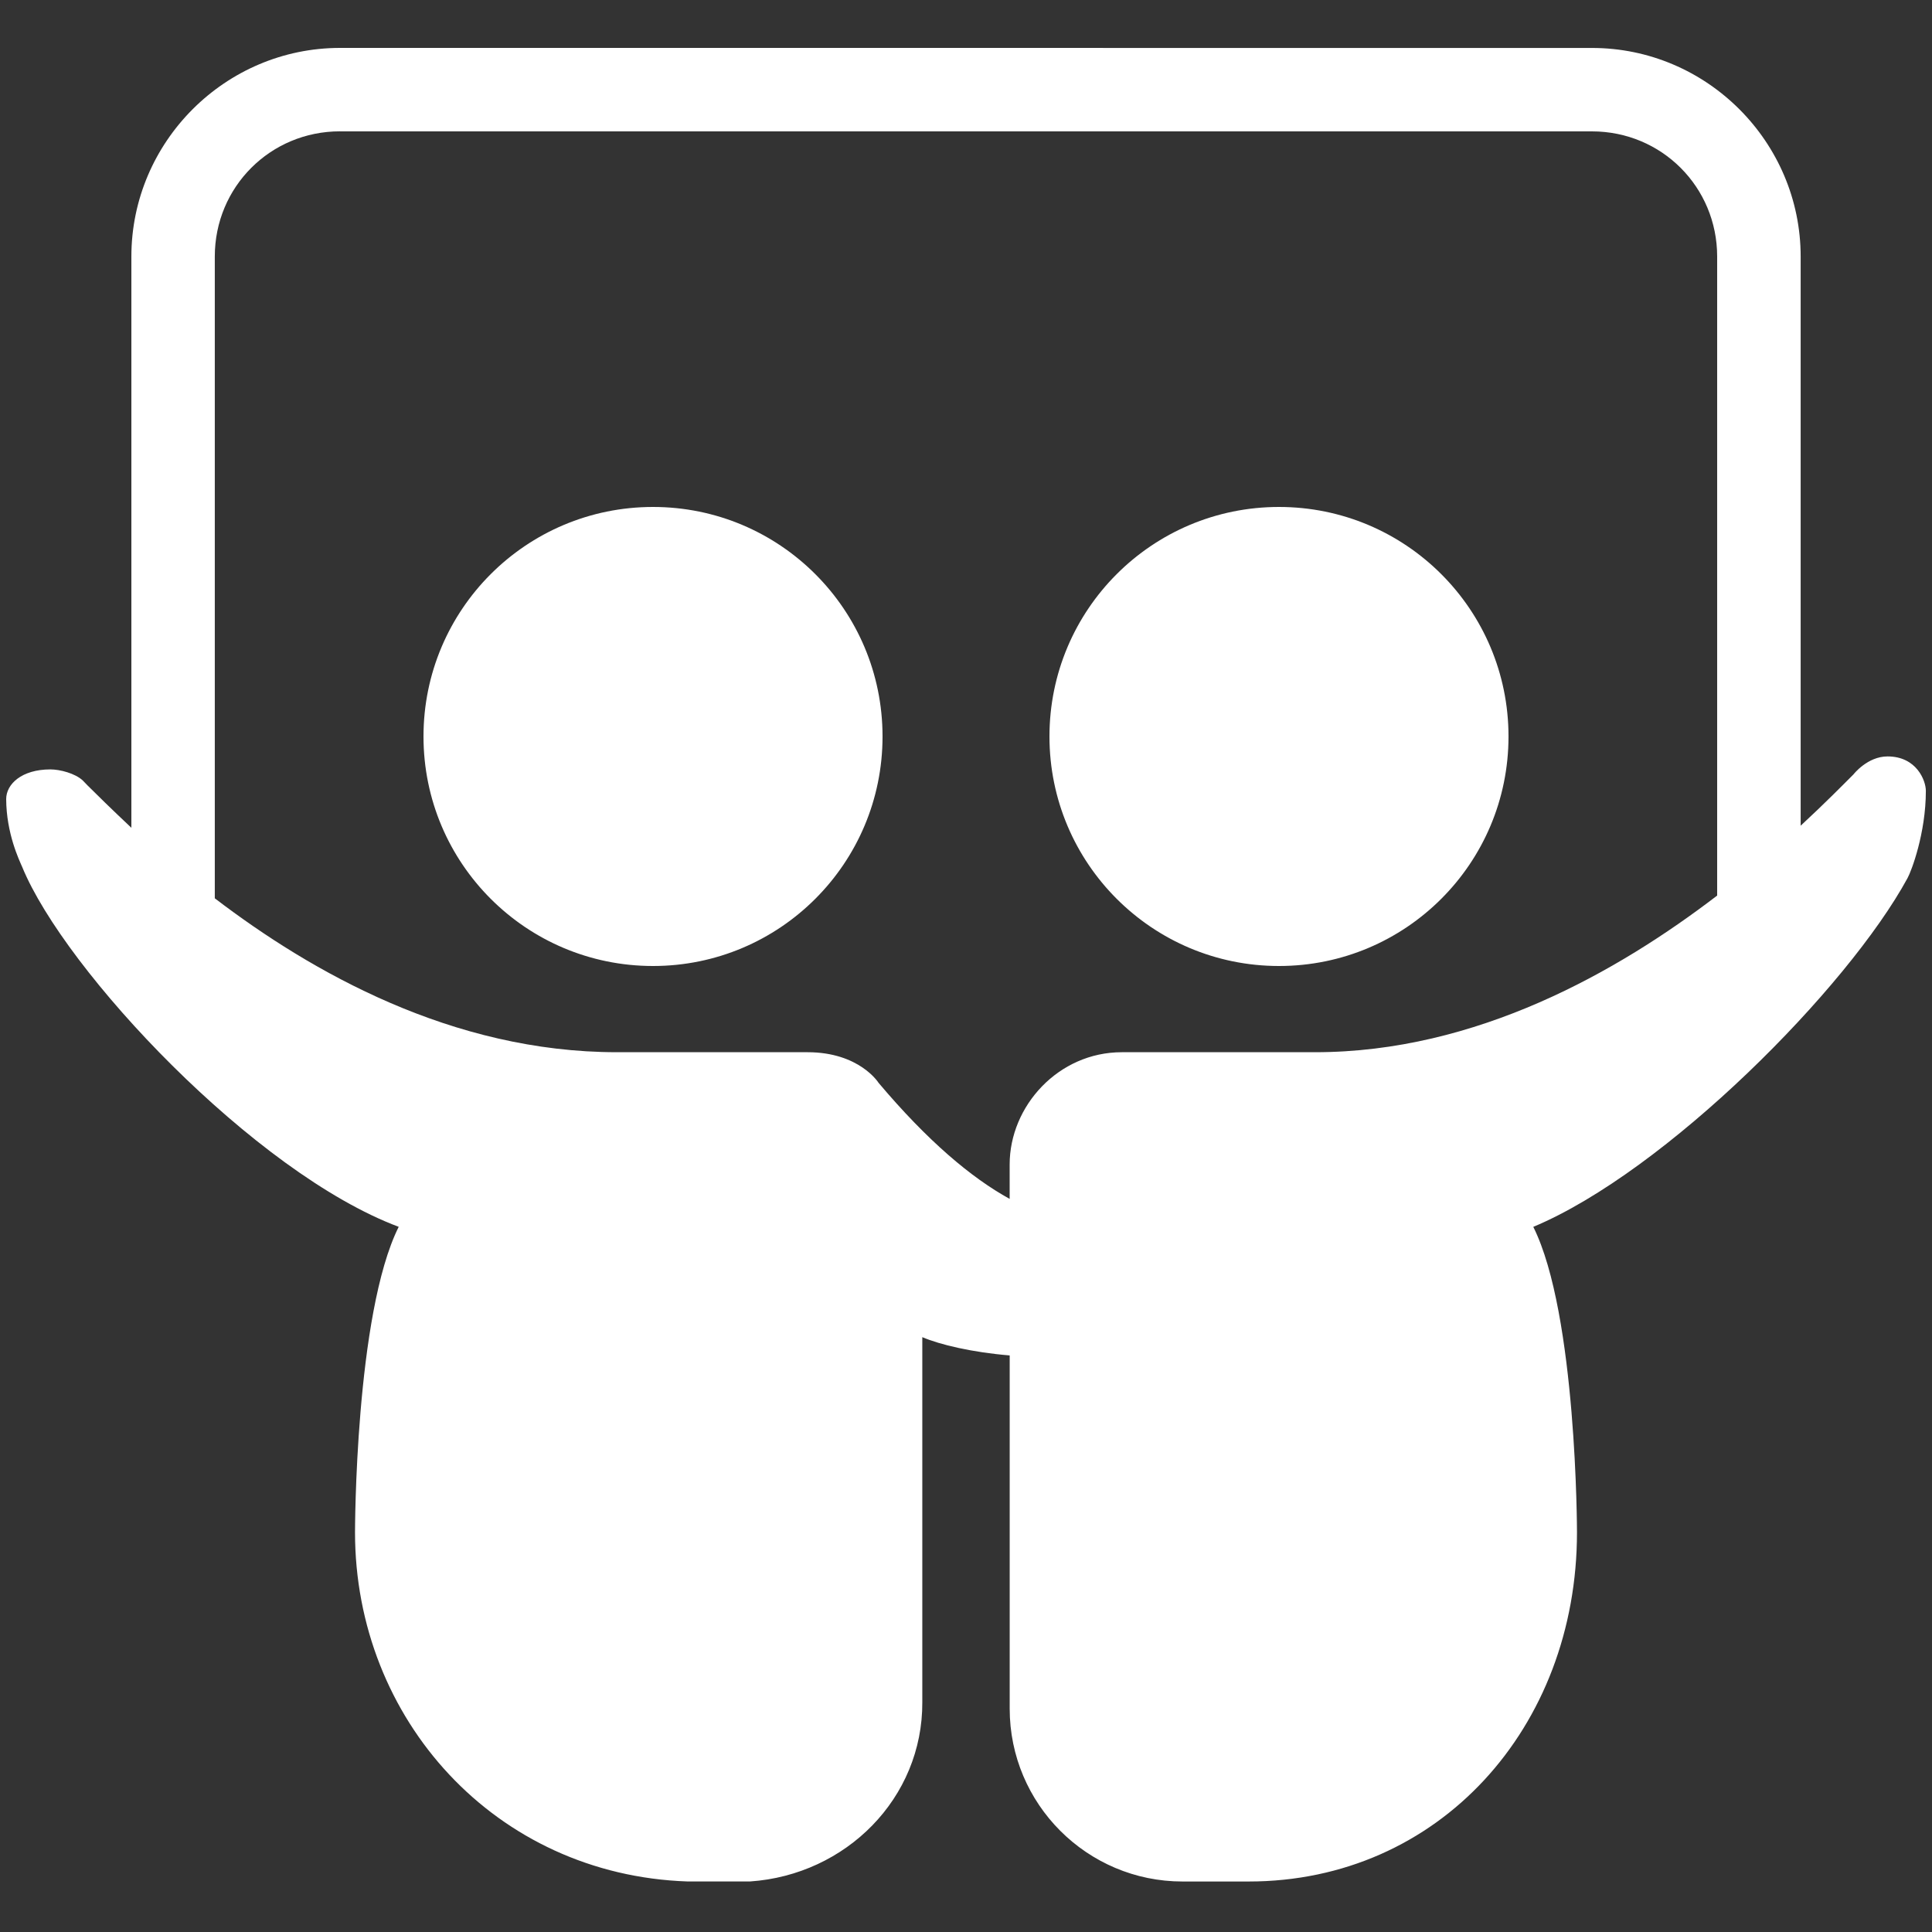 <svg xmlns="http://www.w3.org/2000/svg" xmlns:xlink="http://www.w3.org/1999/xlink" viewBox="0,0,256,256" width="18px" height="18px" fill-rule="nonzero"><rect x="0" y="0" width="256" height="256" fill="#333333" stroke="none"/><g transform="translate(-10.24,-10.24) scale(1.08,1.08)"><g fill-opacity="0" fill="#dddddd" fill-rule="nonzero" stroke="none" stroke-width="1" stroke-linecap="butt" stroke-linejoin="miter" stroke-miterlimit="10" stroke-dasharray="" stroke-dashoffset="0" font-family="none" font-weight="none" font-size="none" text-anchor="none" style="mix-blend-mode: normal"><path d="M9.481,246.519v-237.037h237.037v237.037z" id="bgRectangle"></path></g><g fill="#ffffff" fill-rule="nonzero" stroke="none" stroke-width="1" stroke-linecap="butt" stroke-linejoin="miter" stroke-miterlimit="10" stroke-dasharray="" stroke-dashoffset="0" font-family="none" font-weight="none" font-size="none" text-anchor="none" style="mix-blend-mode: normal"><g transform="scale(5.12,5.12)"><path d="M10,3c-2.75,0 -5,2.25 -5,5v13.688c-0.469,-0.441 -0.855,-0.82 -1.051,-1.016l-0.113,-0.117c-0.184,-0.172 -0.547,-0.266 -0.777,-0.266c-0.691,0 -1.059,0.355 -1.059,0.711c0.004,0.824 0.312,1.461 0.383,1.625c1.023,2.496 5.57,7.332 9.023,8.625c-1.047,2.094 -1.047,7.32 -1.047,7.32c0,4.484 3.367,8.211 7.969,8.367h1.496c2.301,-0.156 4.141,-1.996 4.129,-4.297v-8.746c0.422,0.18 1.191,0.363 2.094,0.438v8.465c0,2.285 1.855,4.141 4.141,4.141h1.586c4.559,0 7.867,-3.691 7.867,-8.367c0,0 0,-5.227 -1.047,-7.32c3.172,-1.328 7.531,-5.715 8.969,-8.359c0.09,-0.164 0.438,-1.07 0.438,-2.09c0,-0.246 -0.223,-0.824 -0.918,-0.824c-0.484,0 -0.816,0.43 -0.816,0.43c-0.227,0.227 -0.68,0.688 -1.266,1.23v-13.637c0,-2.75 -2.25,-5 -5,-5zM10,5h30c1.668,0 3,1.332 3,3v15.312c-2.371,1.816 -5.762,3.754 -9.637,3.754h-4.629c-1.52,0 -2.688,1.289 -2.688,2.691v0.824c-0.922,-0.508 -1.965,-1.387 -3.141,-2.781c0,0 -0.457,-0.734 -1.703,-0.734h-4.566c-3.949,0 -7.324,-1.922 -9.637,-3.688v-15.379c0,-1.668 1.332,-3 3,-3zM17.5,14c-3.039,0 -5.5,2.461 -5.5,5.5c0,3.039 2.461,5.5 5.5,5.5c3.039,0 5.5,-2.461 5.5,-5.5c0,-3.039 -2.461,-5.5 -5.5,-5.5zM32.5,14c-3.039,0 -5.5,2.461 -5.5,5.5c0,3.039 2.461,5.5 5.5,5.5c3.039,0 5.5,-2.461 5.5,-5.5c0,-3.039 -2.461,-5.5 -5.5,-5.5z"></path></g></g></g></svg>